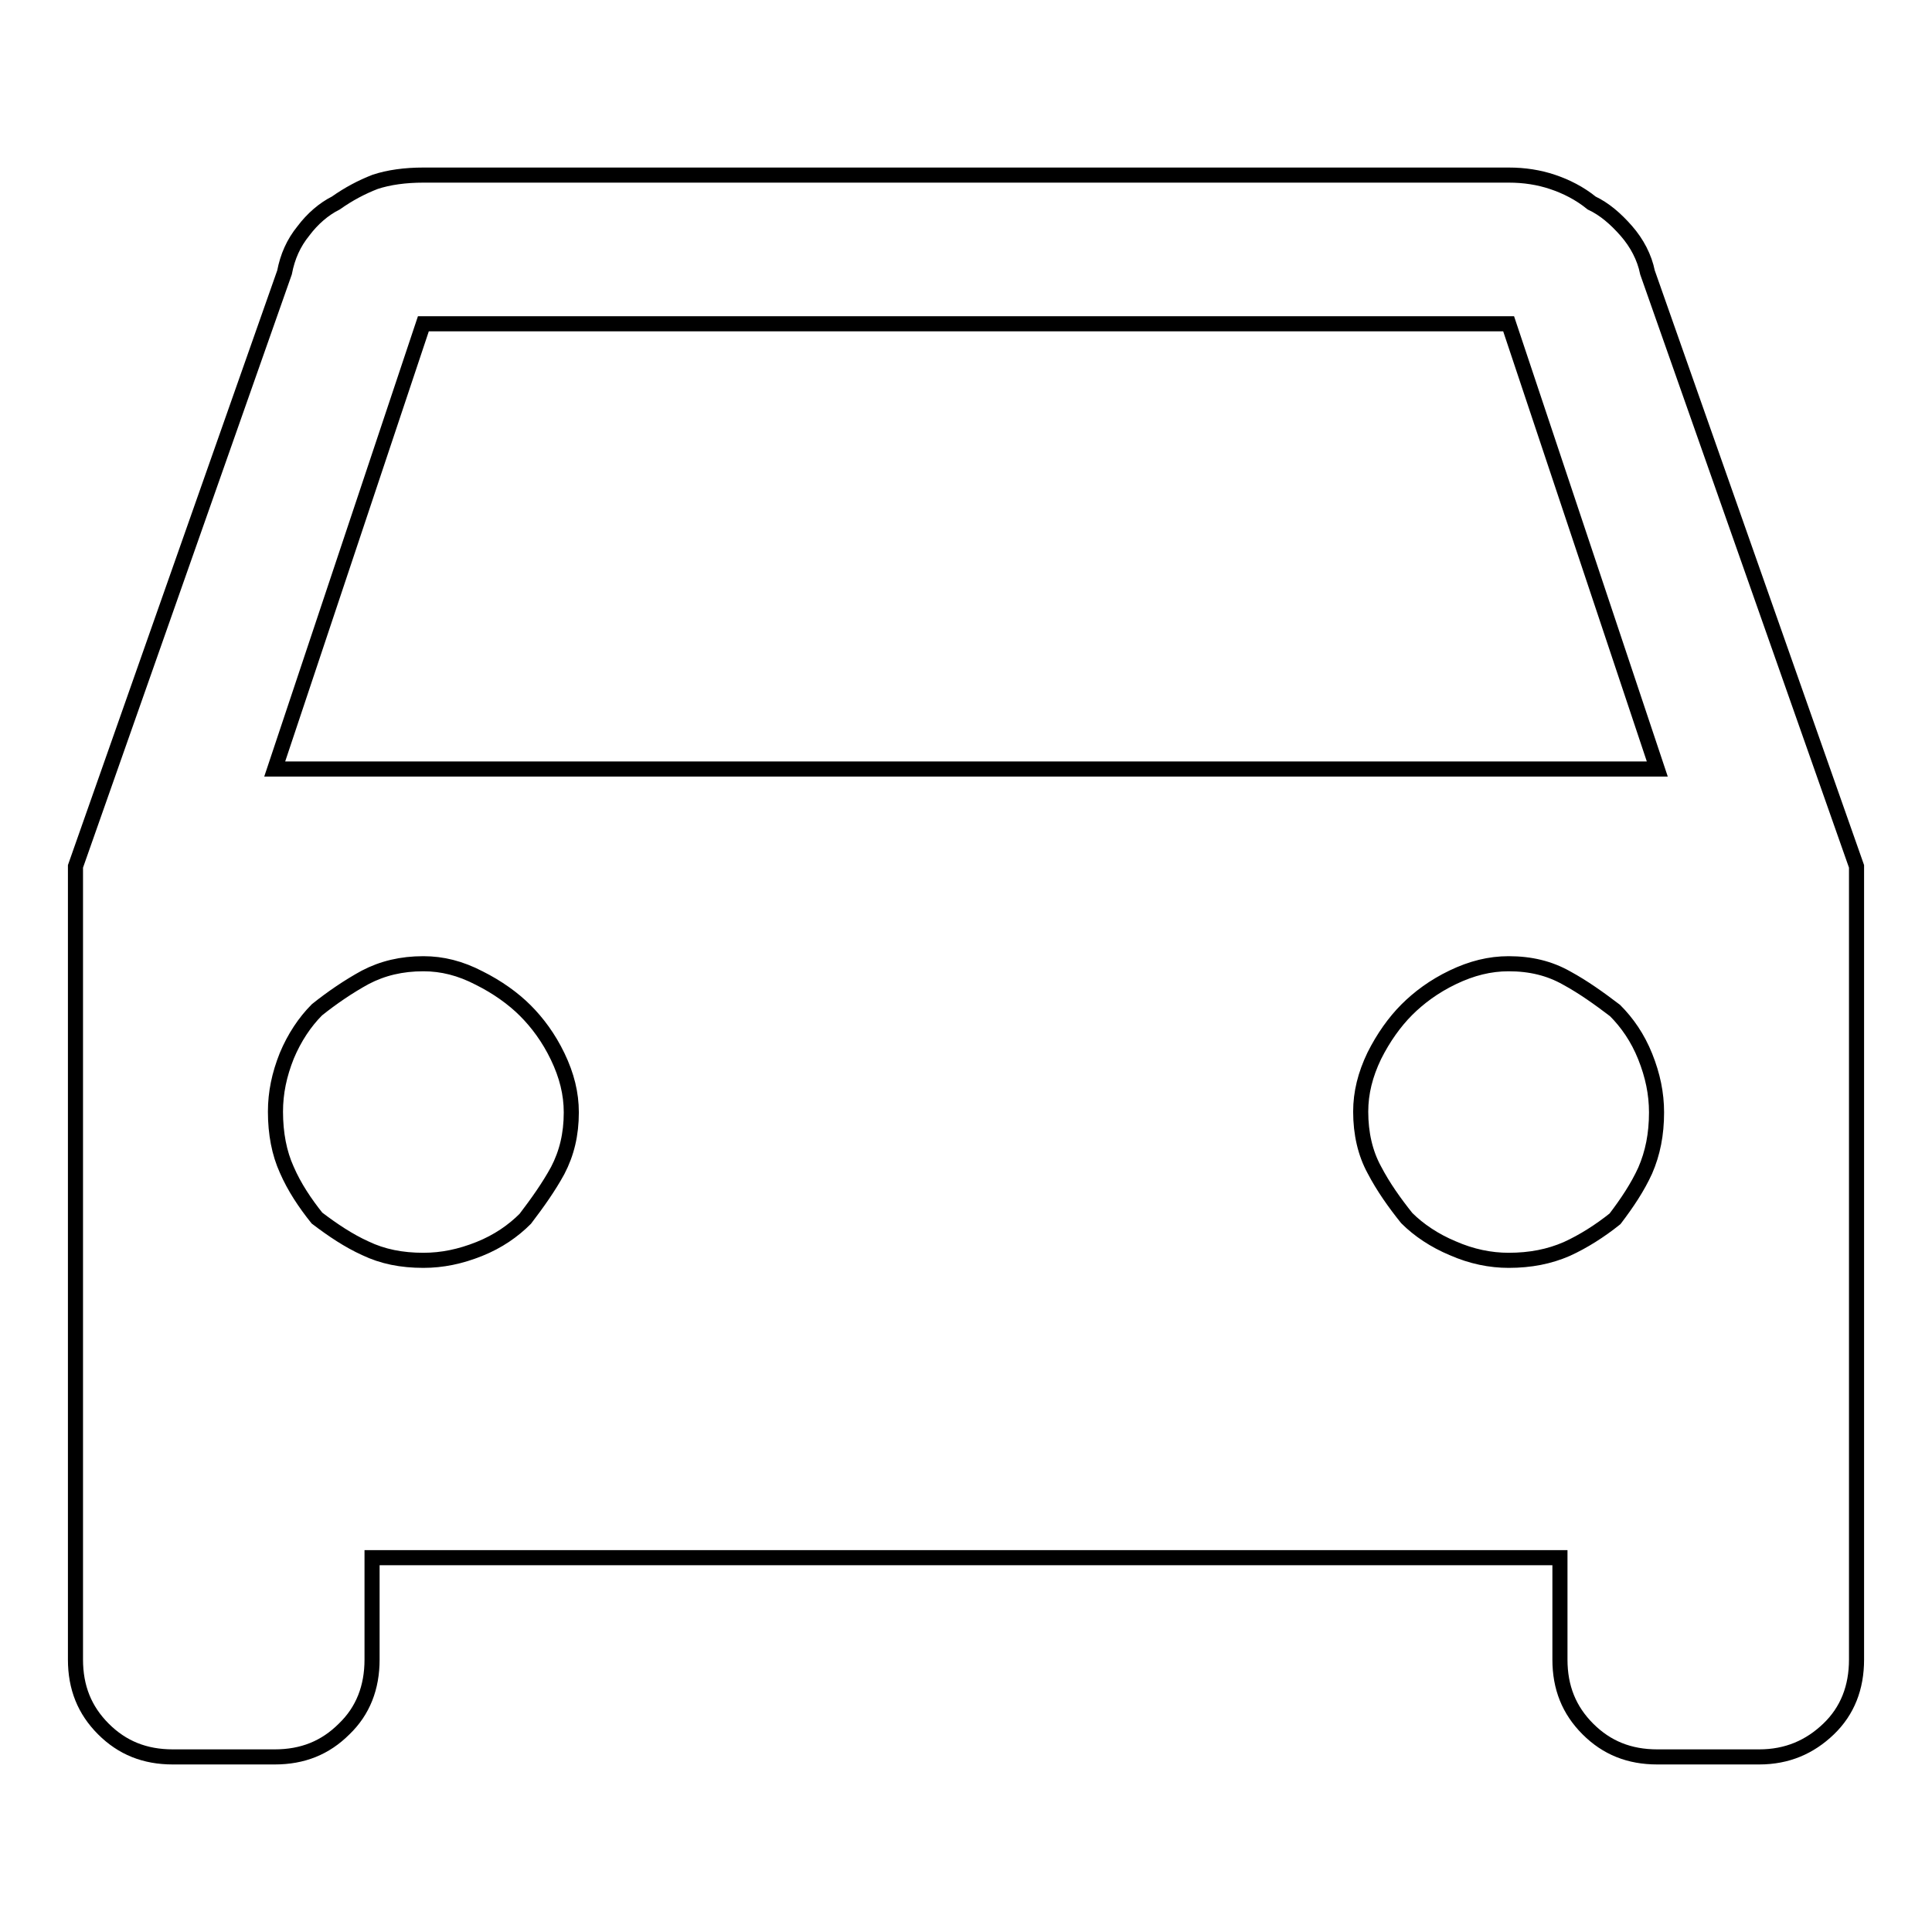 <?xml version="1.0" encoding="utf-8"?>
<!-- Svg Vector Icons : http://www.onlinewebfonts.com/icon -->
<!DOCTYPE svg PUBLIC "-//W3C//DTD SVG 1.1//EN" "http://www.w3.org/Graphics/SVG/1.1/DTD/svg11.dtd">
<svg version="1.1" xmlns="http://www.w3.org/2000/svg" xmlns:xlink="http://www.w3.org/1999/xlink" x="0px" y="0px" viewBox="0 0 256 256" enable-background="new 0 0 256 256" xml:space="preserve">
<g> <path stroke-width="2" fill-opacity="0" stroke="#000000"  d="M246,114.8v105.1c0,3.7-1.2,6.8-3.7,9.2s-5.5,3.7-9.2,3.7h-13.5c-3.7,0-6.7-1.2-9.2-3.7 c-2.5-2.5-3.7-5.5-3.7-9.2v-13.5H49.3v13.5c0,3.7-1.2,6.8-3.7,9.2c-2.5,2.5-5.5,3.7-9.2,3.7H22.9c-3.7,0-6.7-1.2-9.2-3.7 c-2.5-2.5-3.7-5.5-3.7-9.2V114.8l27.7-78.7c0.4-2.1,1.2-3.9,2.5-5.5c1.2-1.6,2.7-2.9,4.3-3.7c1.7-1.2,3.4-2.1,5.2-2.8 c1.8-0.6,4-0.9,6.4-0.9h143.8c2.1,0,4,0.3,5.8,0.9c1.8,0.6,3.6,1.5,5.2,2.8c1.7,0.8,3.2,2.1,4.6,3.7c1.4,1.6,2.4,3.5,2.8,5.5 L246,114.8z M219.6,101.9l-19.7-59H56.1l-19.7,59H219.6z M56.1,167c2.5,0,4.9-0.5,7.4-1.5c2.5-1,4.5-2.4,6.1-4 c1.6-2.1,3.1-4.2,4.3-6.4c1.2-2.3,1.8-4.8,1.8-7.7c0-2.5-0.6-4.9-1.8-7.4c-1.2-2.5-2.7-4.5-4.3-6.1c-1.6-1.6-3.7-3.1-6.1-4.3 c-2.5-1.3-4.9-1.9-7.4-1.9c-2.9,0-5.4,0.6-7.7,1.8c-2.2,1.2-4.4,2.7-6.4,4.3c-1.6,1.6-3,3.7-4,6.1c-1,2.5-1.5,4.9-1.5,7.4 c0,2.9,0.5,5.5,1.5,7.7c1,2.3,2.4,4.4,4,6.4c2.1,1.6,4.2,3,6.4,4C50.7,166.5,53.2,167,56.1,167z M199.9,167c2.9,0,5.4-0.5,7.7-1.5 c2.2-1,4.4-2.4,6.4-4c1.6-2.1,3-4.2,4-6.4c1-2.3,1.5-4.8,1.5-7.7c0-2.5-0.5-4.9-1.5-7.4c-1-2.5-2.4-4.5-4-6.1 c-2.1-1.6-4.2-3.1-6.4-4.3c-2.3-1.3-4.8-1.9-7.7-1.9c-2.5,0-4.9,0.6-7.4,1.8c-2.5,1.2-4.5,2.7-6.1,4.3c-1.6,1.6-3.1,3.7-4.3,6.1 c-1.2,2.5-1.8,4.9-1.8,7.4c0,2.9,0.6,5.5,1.8,7.7c1.2,2.3,2.7,4.4,4.3,6.4c1.6,1.6,3.7,3,6.1,4C195,166.5,197.5,167,199.9,167z"/></g>
</svg>